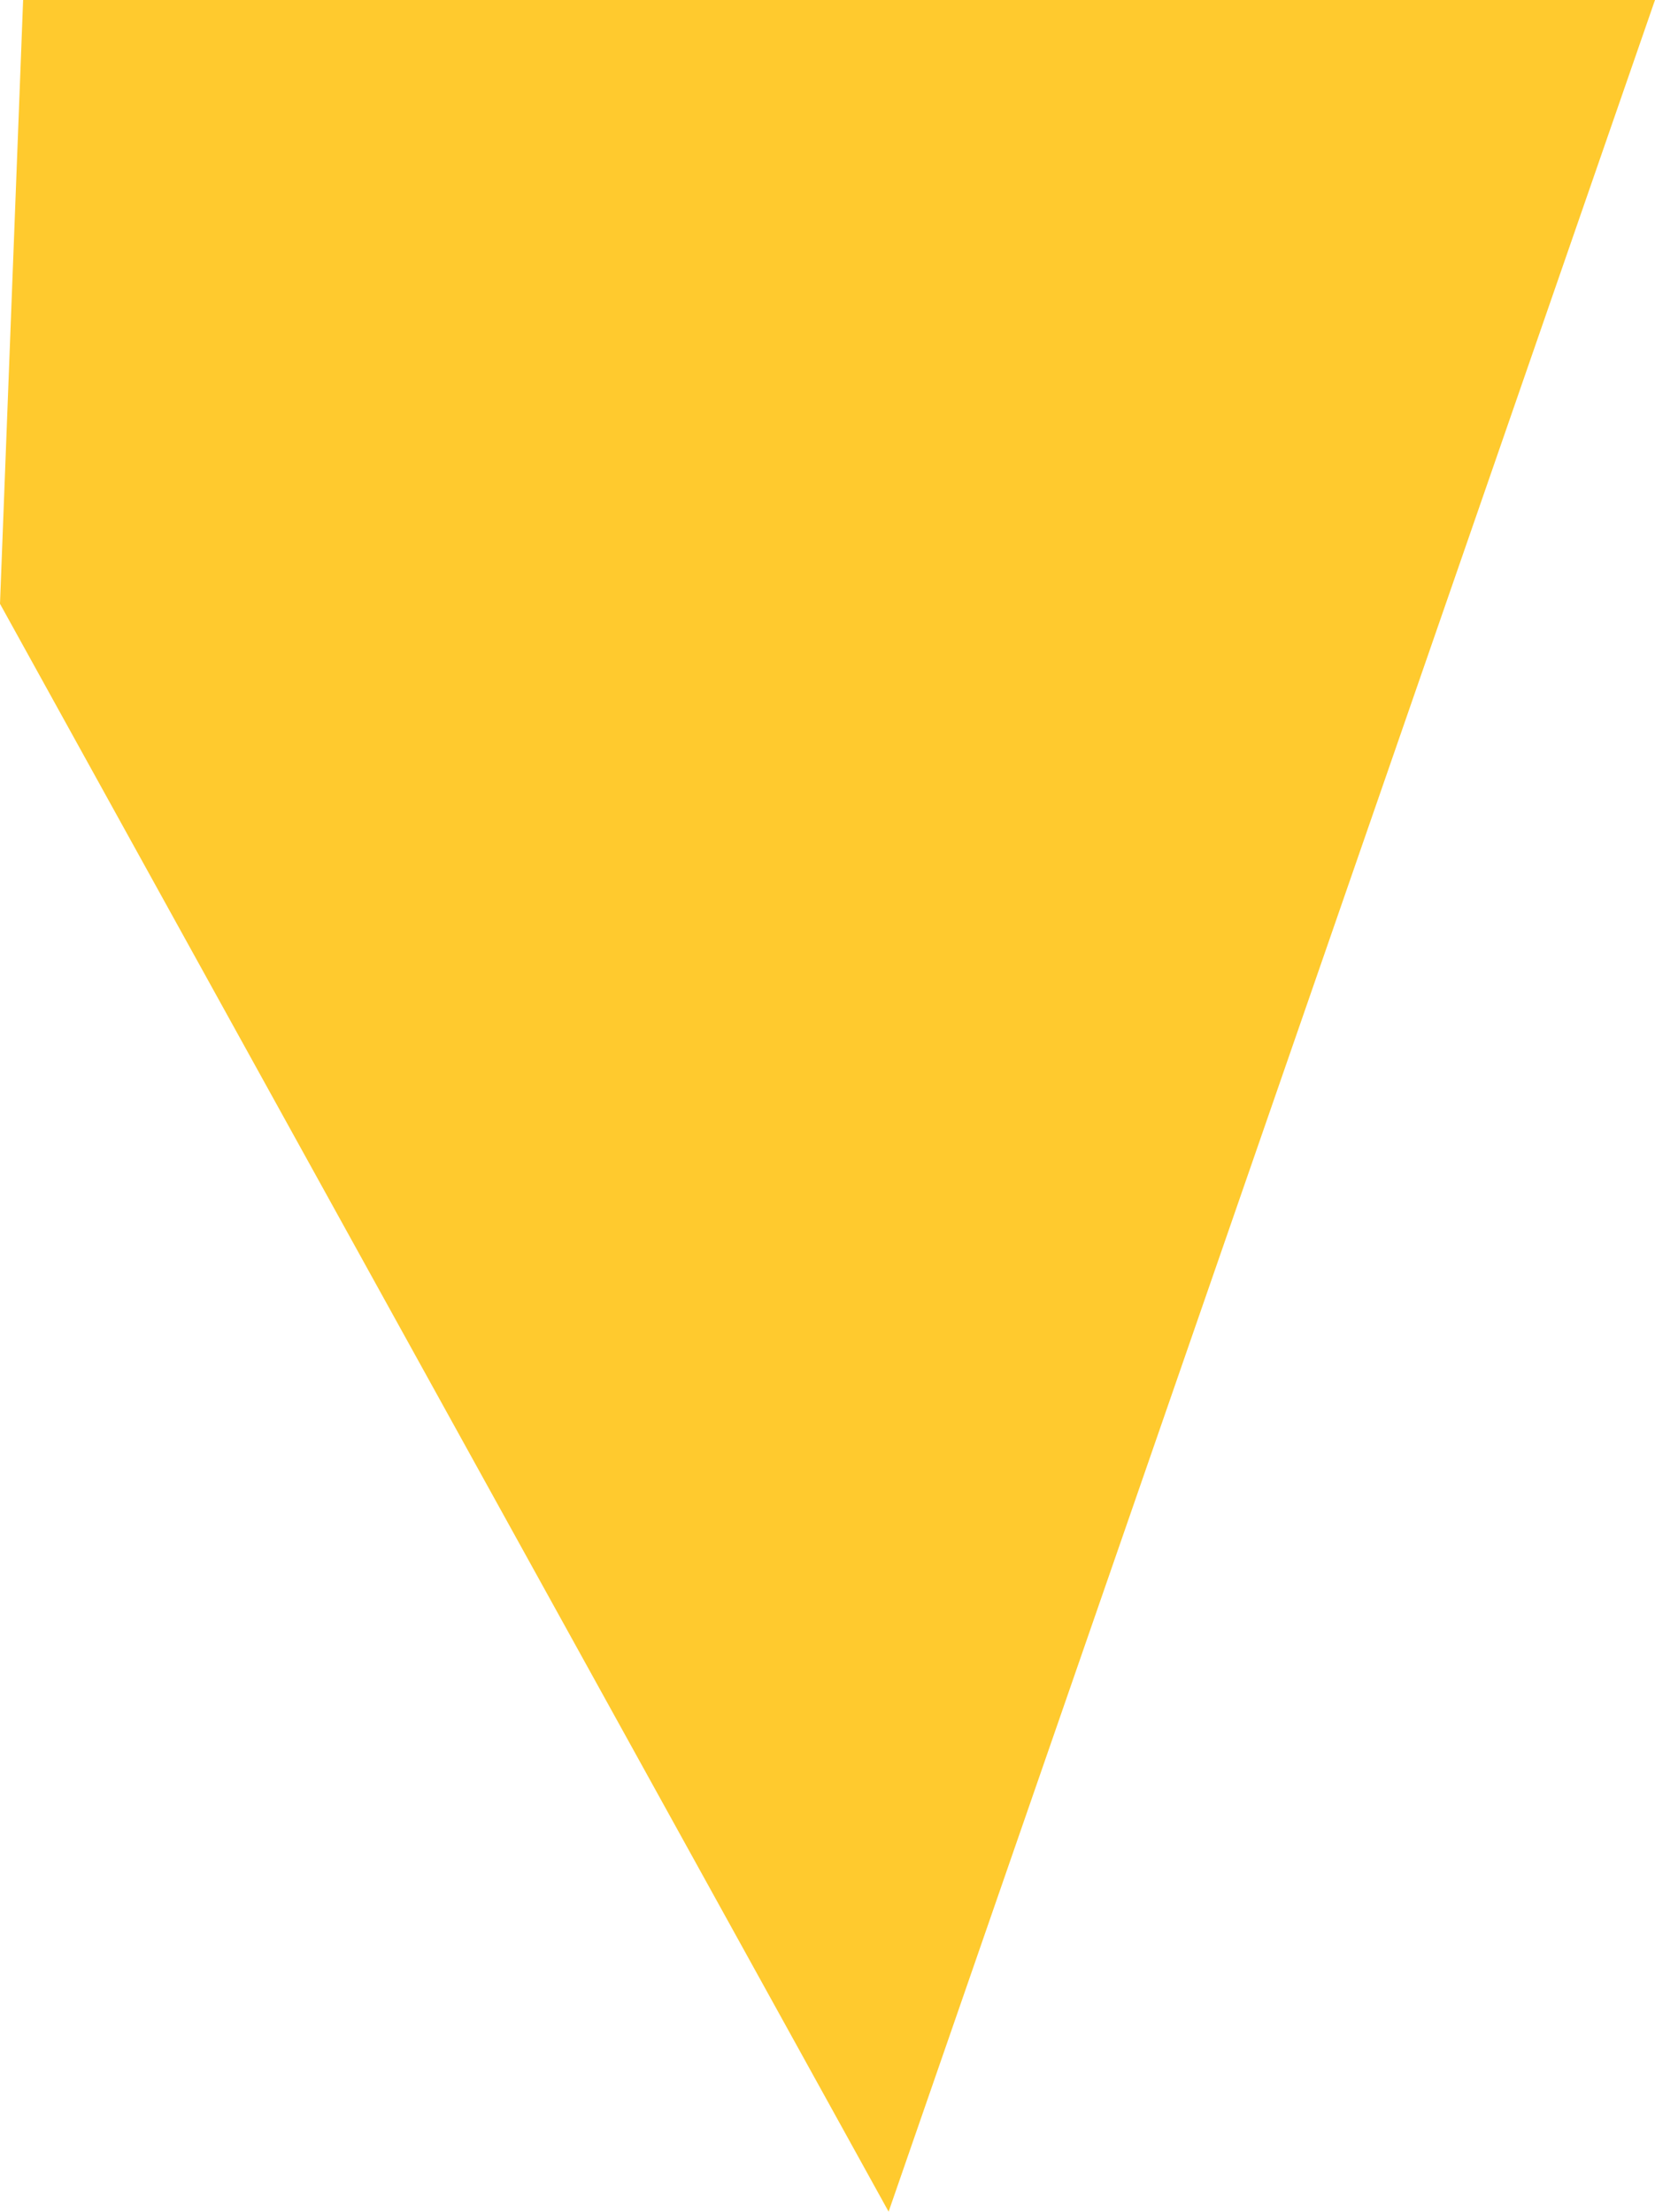 <?xml version="1.0" encoding="UTF-8"?> <svg xmlns="http://www.w3.org/2000/svg" width="464" height="620" viewBox="0 0 464 620" fill="none"> <path d="M6.483 0L6.404 2.045L0 169.267L26.972 218.067L83.927 321.109L249.133 620L350.919 326.296L401.832 179.386L464 0H6.483Z" fill="#FFCA2E"></path> </svg> 